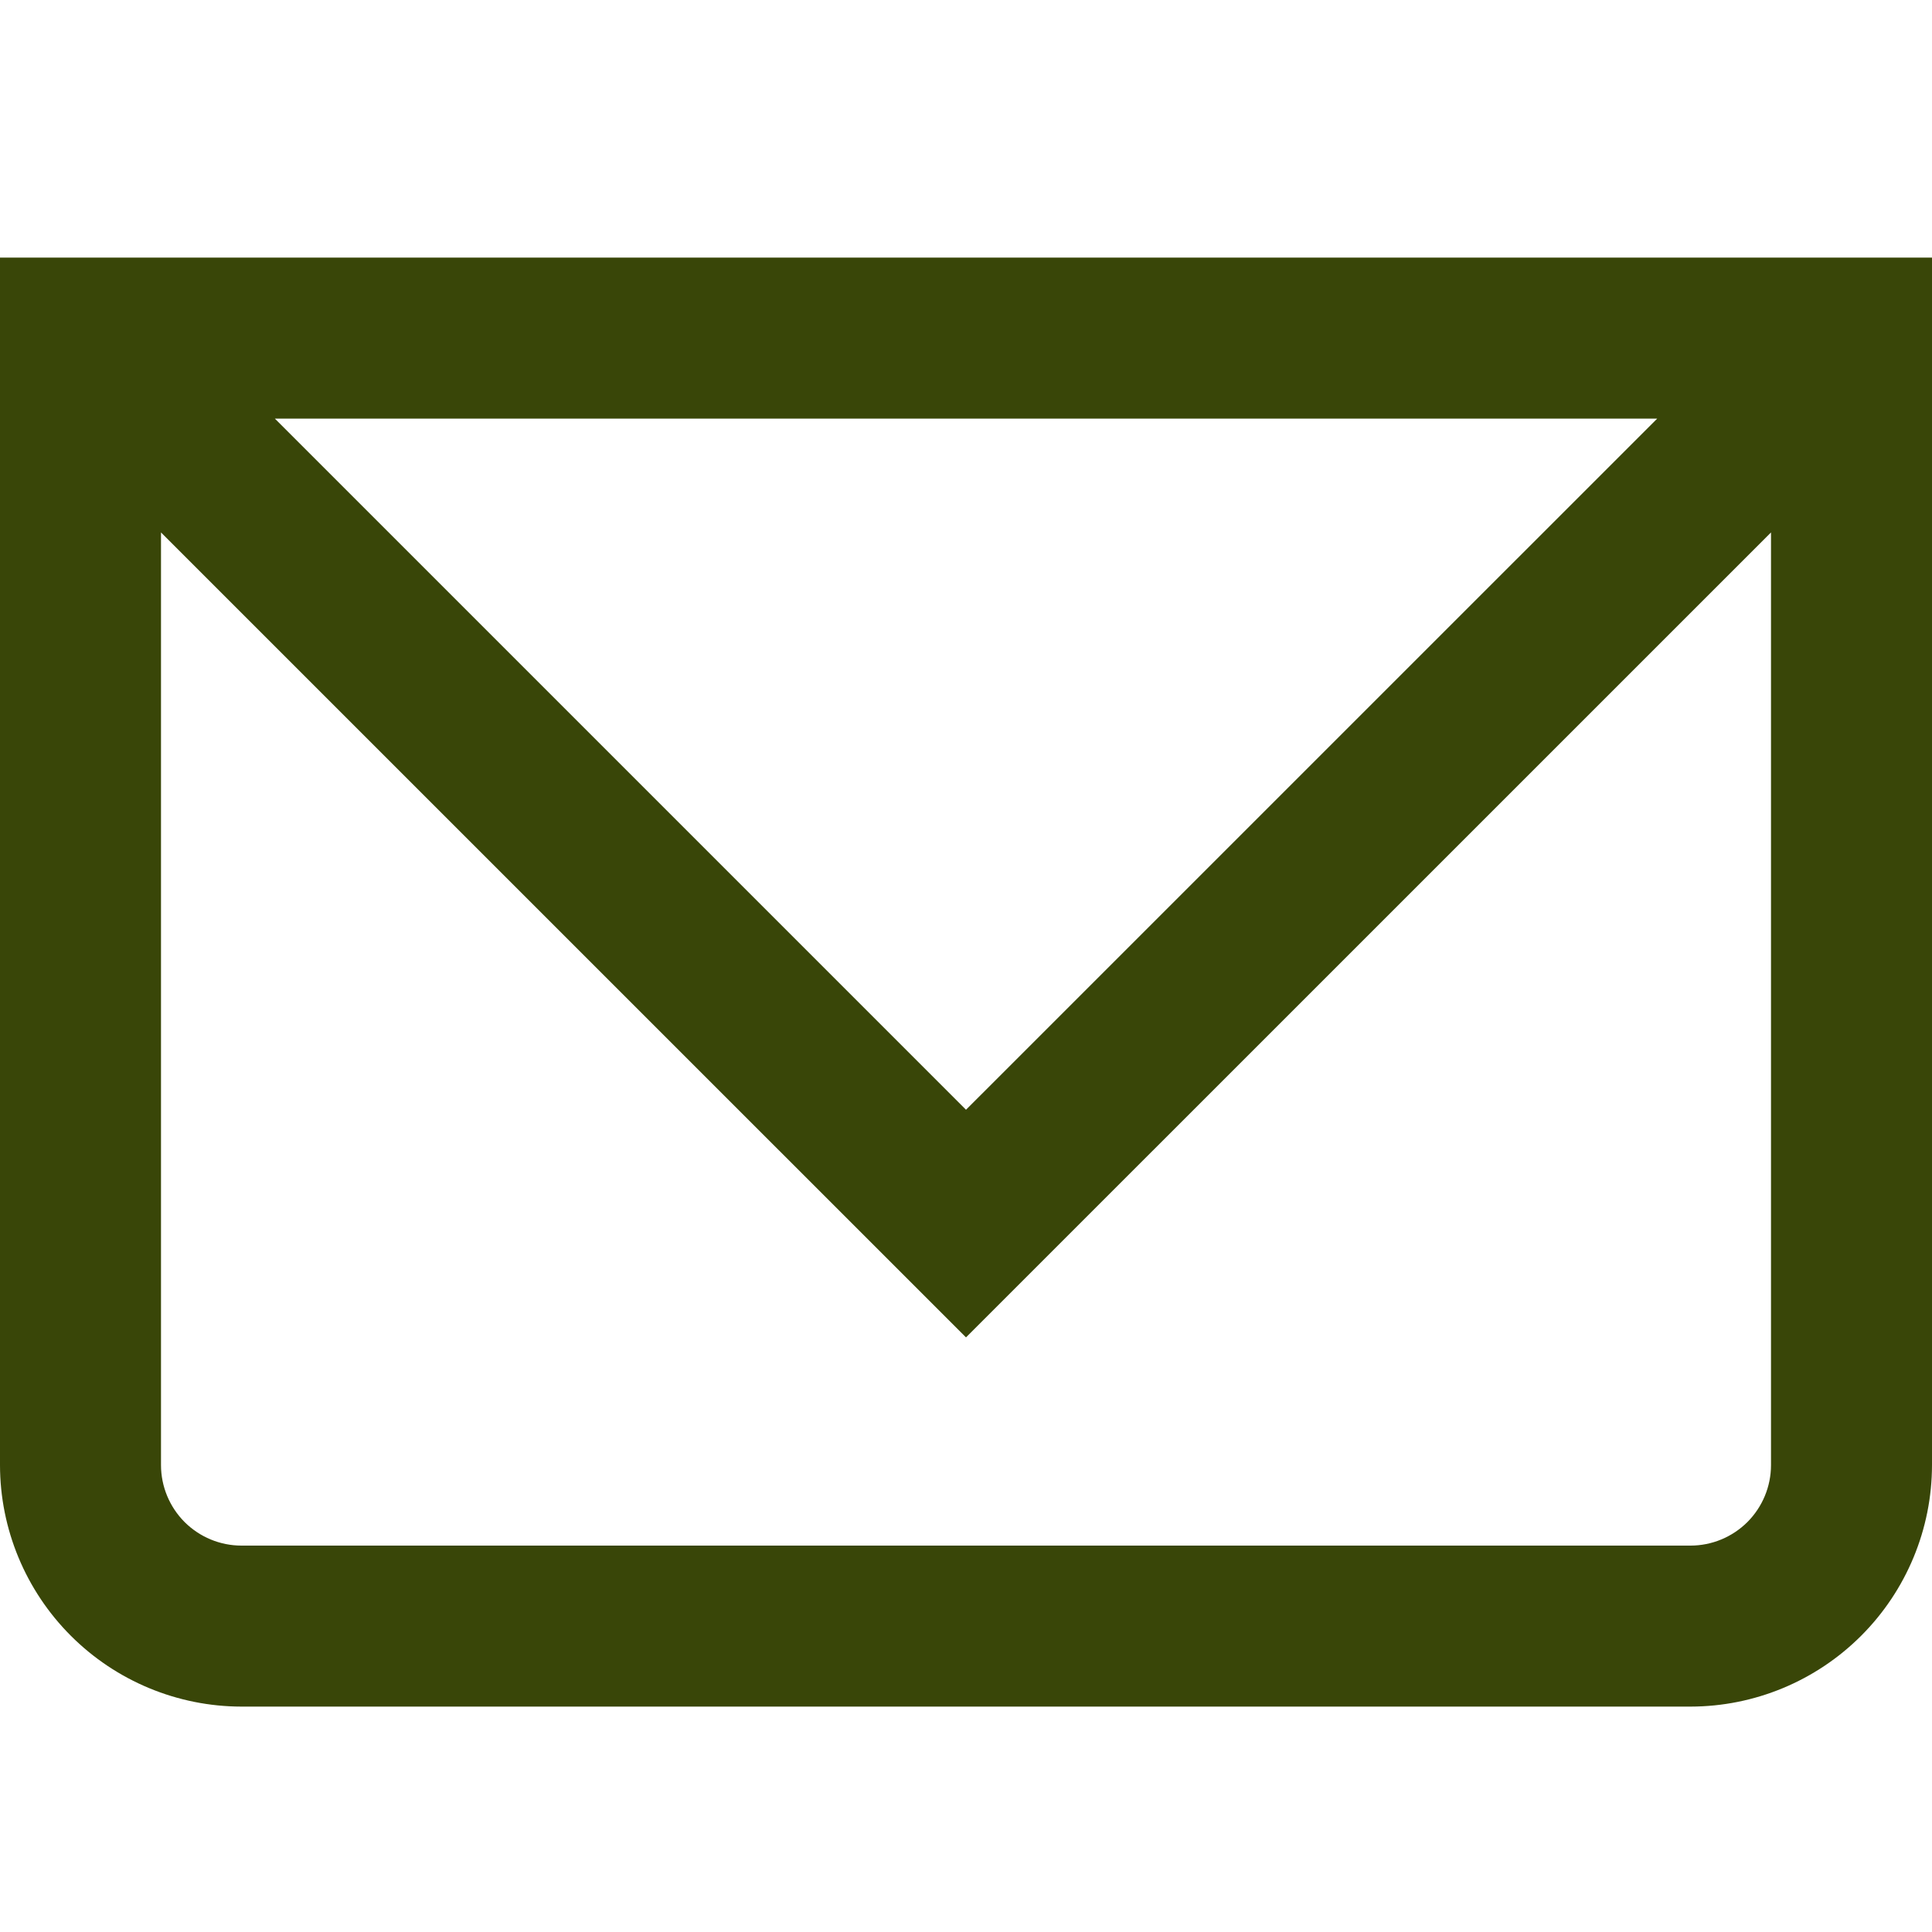 <svg width="30" height="30" viewBox="0 0 30 30" fill="none" xmlns="http://www.w3.org/2000/svg">
<path d="M0 4V22.75C0.001 23.744 0.397 24.697 1.1 25.4C1.803 26.103 2.756 26.499 3.75 26.5H26.25C27.244 26.499 28.197 26.103 28.9 25.4C29.603 24.697 29.999 23.744 30 22.75V4H0ZM25.733 6.5L15 17.232L4.268 6.5H25.733ZM26.25 24H3.75C3.418 24 3.101 23.868 2.866 23.634C2.632 23.399 2.5 23.081 2.5 22.75V8.268L15 20.767L27.5 8.268V22.75C27.5 23.081 27.368 23.399 27.134 23.634C26.899 23.868 26.581 24 26.25 24Z" fill="#394608"/>
</svg>

